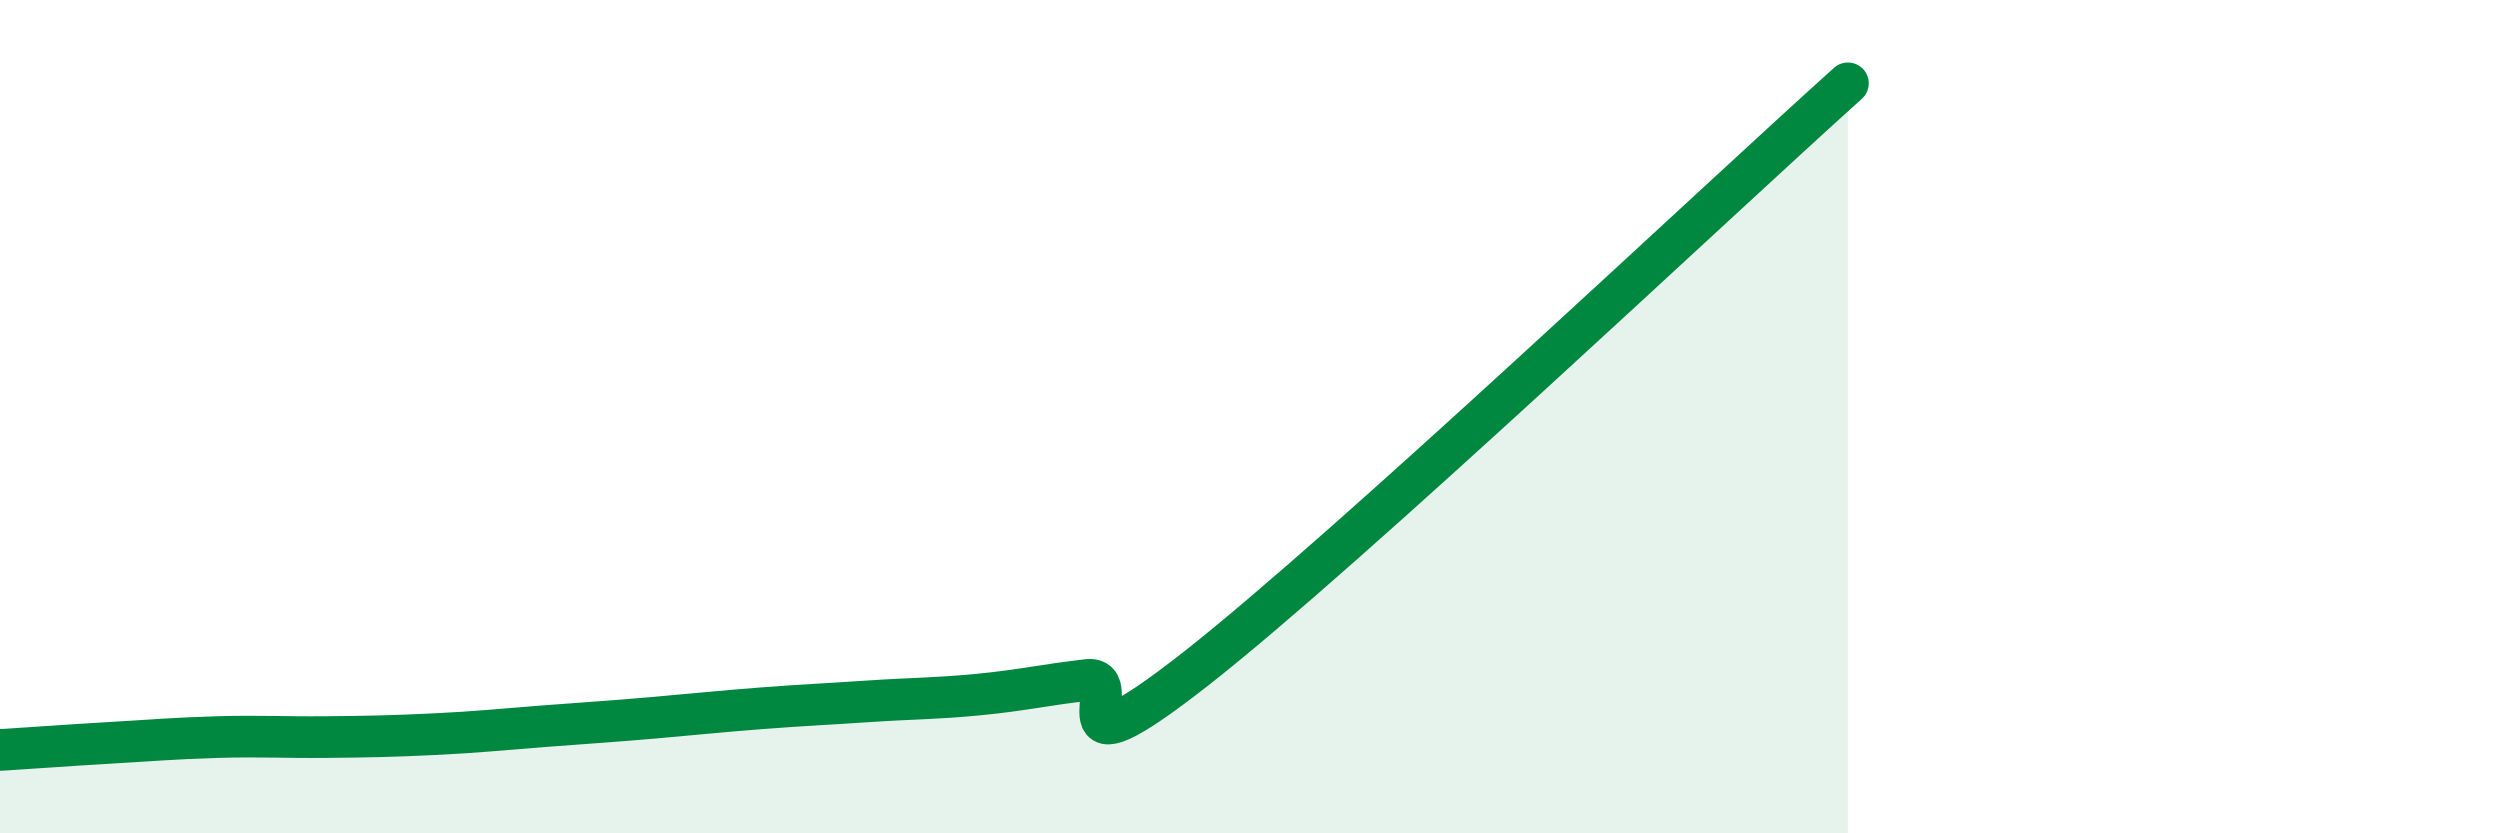 
    <svg width="60" height="20" viewBox="0 0 60 20" xmlns="http://www.w3.org/2000/svg">
      <path
        d="M 0,18 C 0.52,17.97 1.57,17.89 2.61,17.83 C 3.65,17.77 4.18,17.72 5.22,17.69 C 6.26,17.66 6.79,17.7 7.83,17.69 C 8.87,17.68 9.39,17.67 10.43,17.62 C 11.47,17.57 12,17.51 13.04,17.43 C 14.08,17.35 14.61,17.32 15.65,17.23 C 16.69,17.14 17.22,17.08 18.26,17 C 19.3,16.92 19.83,16.9 20.87,16.83 C 21.91,16.76 22.44,16.77 23.48,16.67 C 24.52,16.57 25.05,16.44 26.09,16.32 C 27.13,16.2 25.05,18.91 28.7,16.05 C 32.35,13.19 41.22,4.81 44.35,2L44.35 20L0 20Z"
        fill="#008740"
        opacity="0.1"
        stroke-linecap="round"
        stroke-linejoin="round"
      />
      <path
        d="M 0,18 C 0.52,17.97 1.57,17.89 2.61,17.83 C 3.65,17.77 4.18,17.72 5.22,17.69 C 6.26,17.66 6.79,17.7 7.83,17.69 C 8.87,17.68 9.39,17.67 10.43,17.62 C 11.47,17.57 12,17.51 13.04,17.43 C 14.08,17.35 14.61,17.32 15.65,17.23 C 16.69,17.14 17.22,17.08 18.26,17 C 19.3,16.92 19.83,16.9 20.87,16.83 C 21.91,16.76 22.44,16.77 23.48,16.67 C 24.52,16.57 25.05,16.44 26.09,16.32 C 27.13,16.2 25.05,18.91 28.7,16.05 C 32.35,13.19 41.22,4.81 44.35,2"
        stroke="#008740"
        stroke-width="1"
        fill="none"
        stroke-linecap="round"
        stroke-linejoin="round"
      />
    </svg>
  